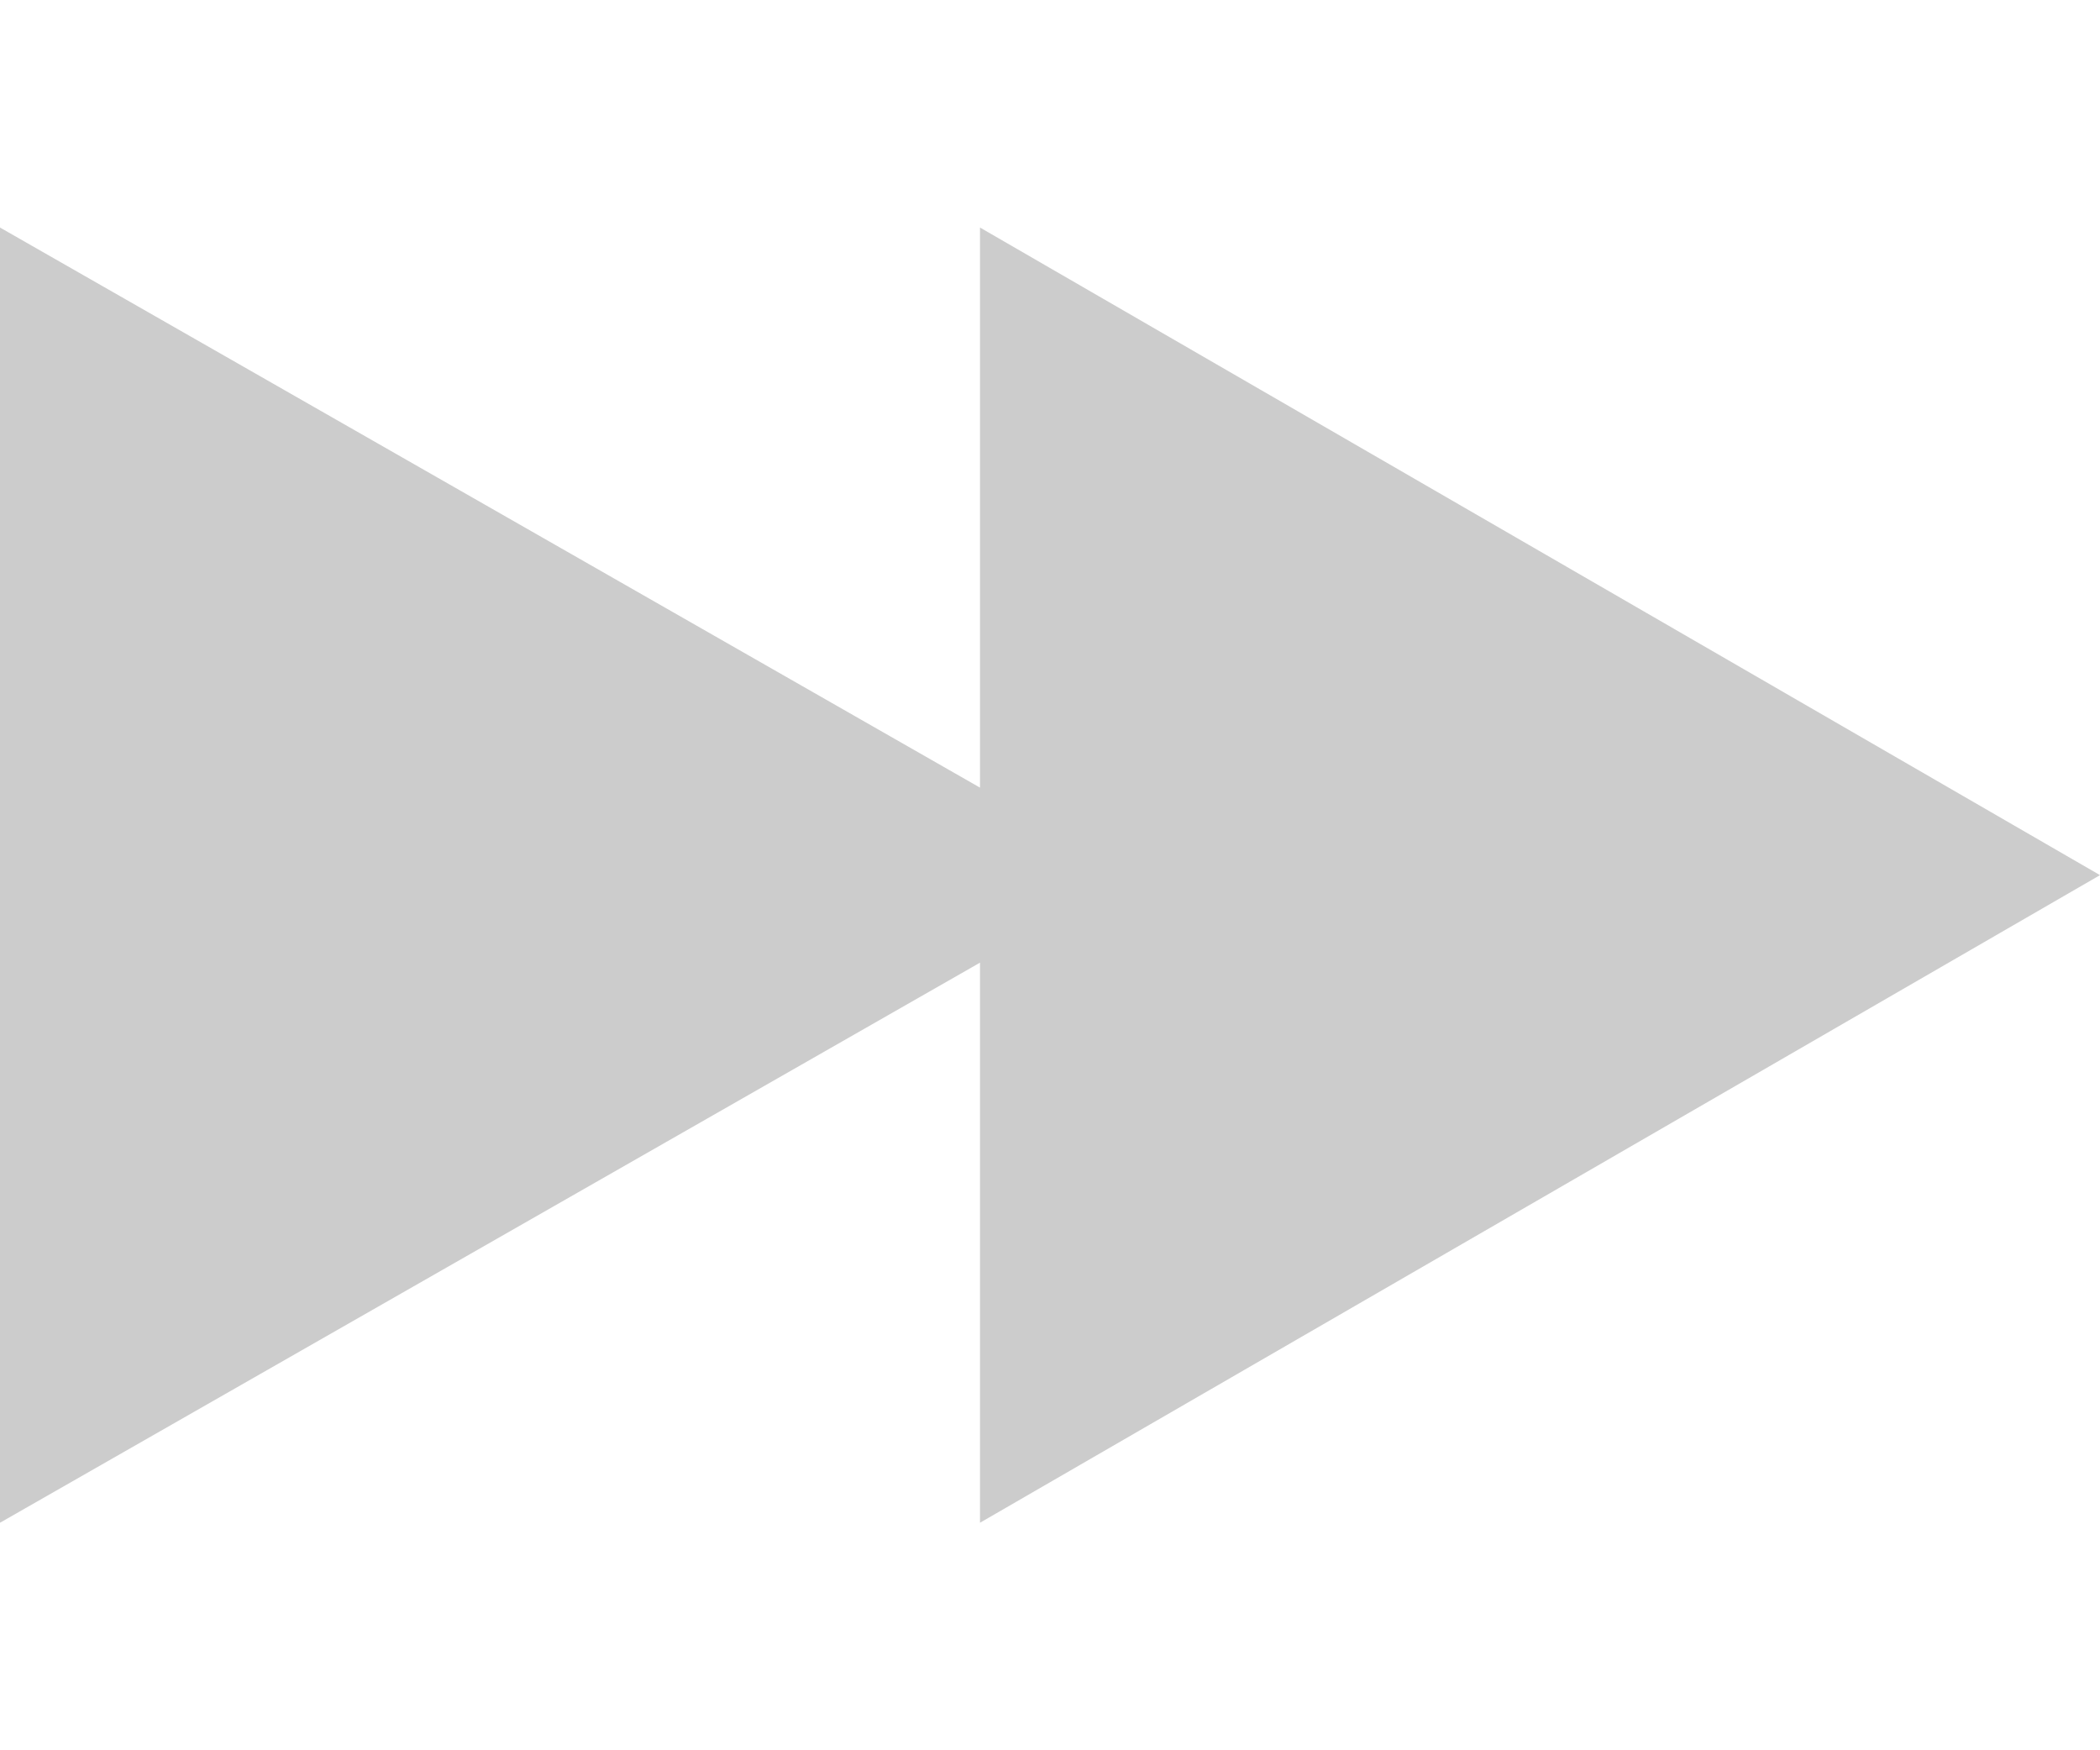 <?xml version="1.0" encoding="utf-8"?>
<!-- Generator: Adobe Illustrator 25.0.0, SVG Export Plug-In . SVG Version: 6.00 Build 0)  -->
<svg version="1.1" id="Layer_1" xmlns="http://www.w3.org/2000/svg" xmlns:xlink="http://www.w3.org/1999/xlink" x="0px" y="0px"
	 viewBox="0 0 12 10" style="enable-background:new 0 0 12 10;" xml:space="preserve">
<style type="text/css">
	.st0{fill:none;}
	.st1{fill:#CCCCCC;}
</style>
<rect y="1.3" class="st0" width="12" height="7.4"/>
<rect y="1.5" class="st0" width="12" height="7.4"/>
<polygon class="st1" points="5.6,1.3 5.6,4.5 0,1.3 0,8.7 5.6,5.5 5.6,8.7 12,5 "/>
</svg>
